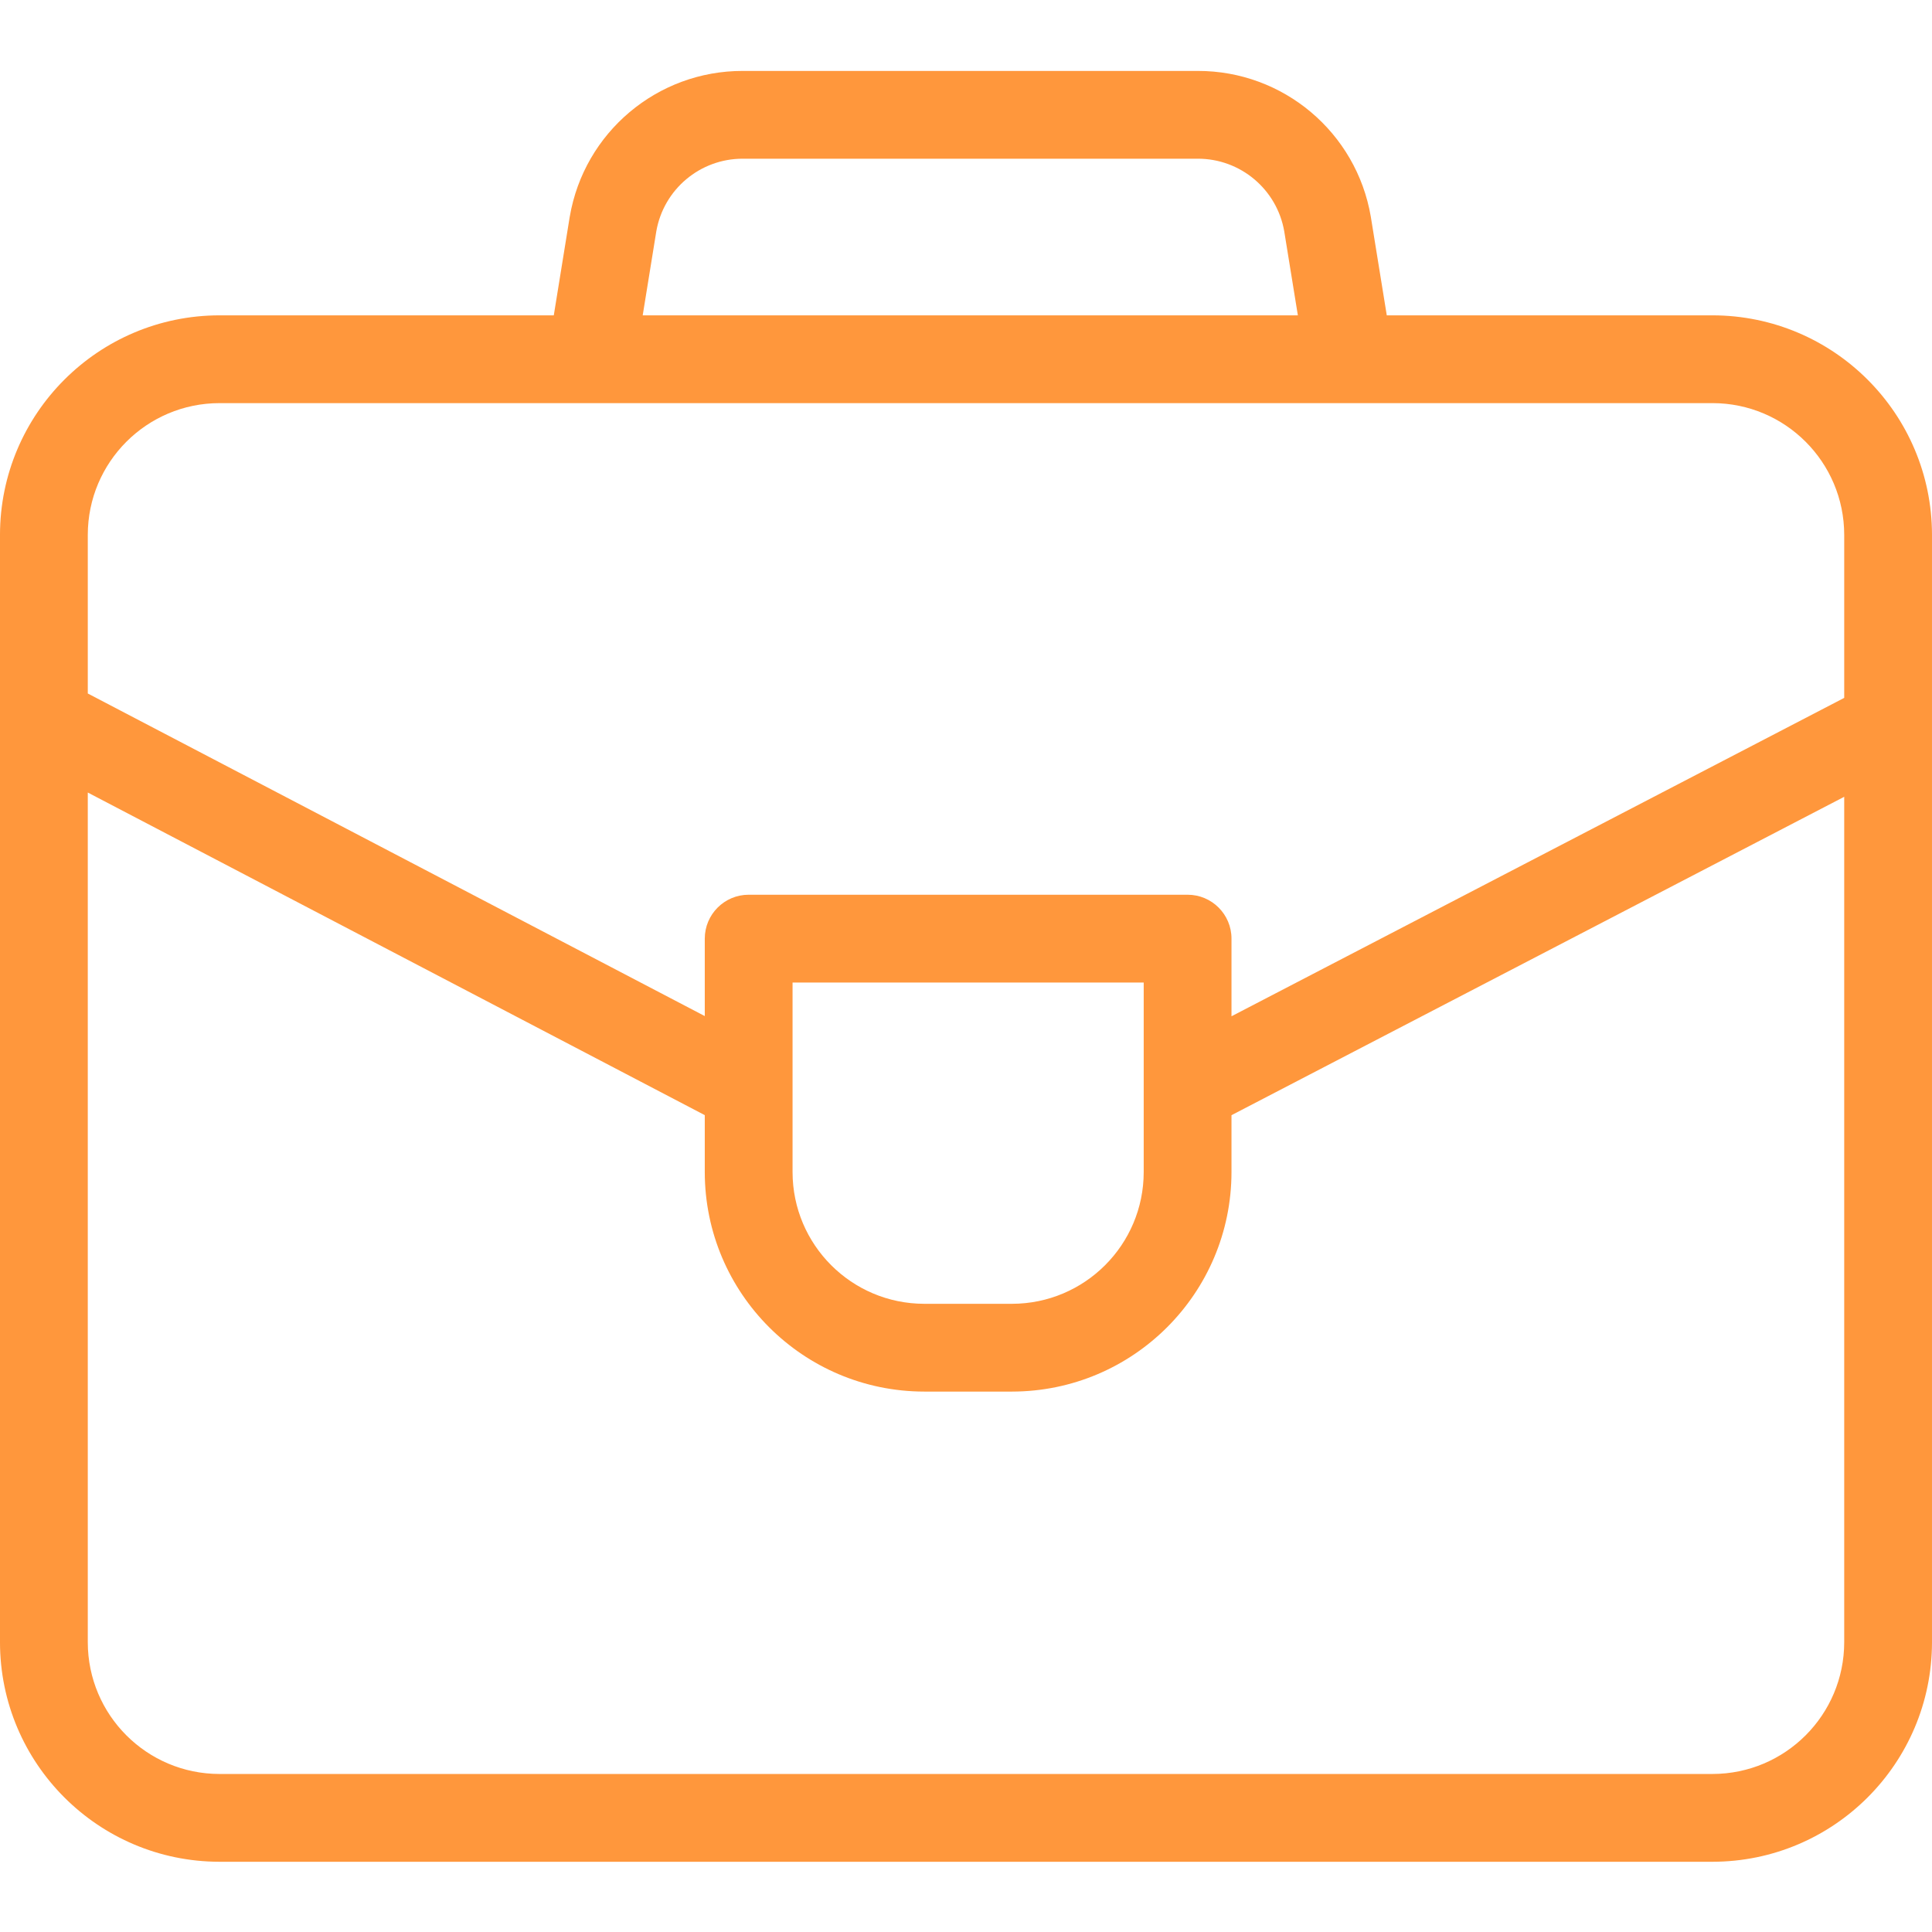 <?xml version="1.0" encoding="UTF-8"?> <svg xmlns="http://www.w3.org/2000/svg" height="512px" viewBox="0 -16 440.16 440" width="512px"> <g> <path d="m390.16 55.762h-74.215l-3.625-22.383c0-.031-.012-.066-.016-.098-3.277-19.203-19.938-33.234-39.418-33.203h-103.664c-19.48-.031-36.137 14-39.414 33.203-.008.031-.012.066-.02.098l-3.621 22.383h-76.168c-27.602.031-49.969 22.398-50 50v252.316c.031 27.602 22.398 49.969 50 50h340.16c27.602-.031 49.969-22.398 50-50v-252.316c-.031-27.602-22.398-49.969-50-50zm-240.637-19.133c1.66-9.578 9.98-16.566 19.699-16.551h103.664c9.723-.016 18.043 6.977 19.699 16.555l3.102 19.129h-149.262zm-99.523 39.133h340.16c16.562.016 29.98 13.438 30 30v37.152l-139.594 72.539v-17.691c0-5.523-4.477-10-10-10h-100c-5.52 0-10 4.477-10 10v17.645l-140.566-73.492v-36.152c.02-16.562 13.438-29.984 30-30zm210.566 132v43.199c-.016 16.559-13.438 29.98-30 30h-20c-16.559-.02-29.98-13.441-30-30v-43.199zm129.594 180.316h-340.16c-16.562-.016-29.98-13.438-30-30v-193.598l140.566 73.5v12.98c.031 27.602 22.398 49.969 50 50h20c27.602-.031 49.969-22.398 50-50v-12.969l139.594-72.539v192.625c-.02 16.562-13.438 29.984-30 30zm0 0" data-original="#000000" class="active-path" data-old_color="#000000" fill="#FF973C"></path> </g> </svg> 